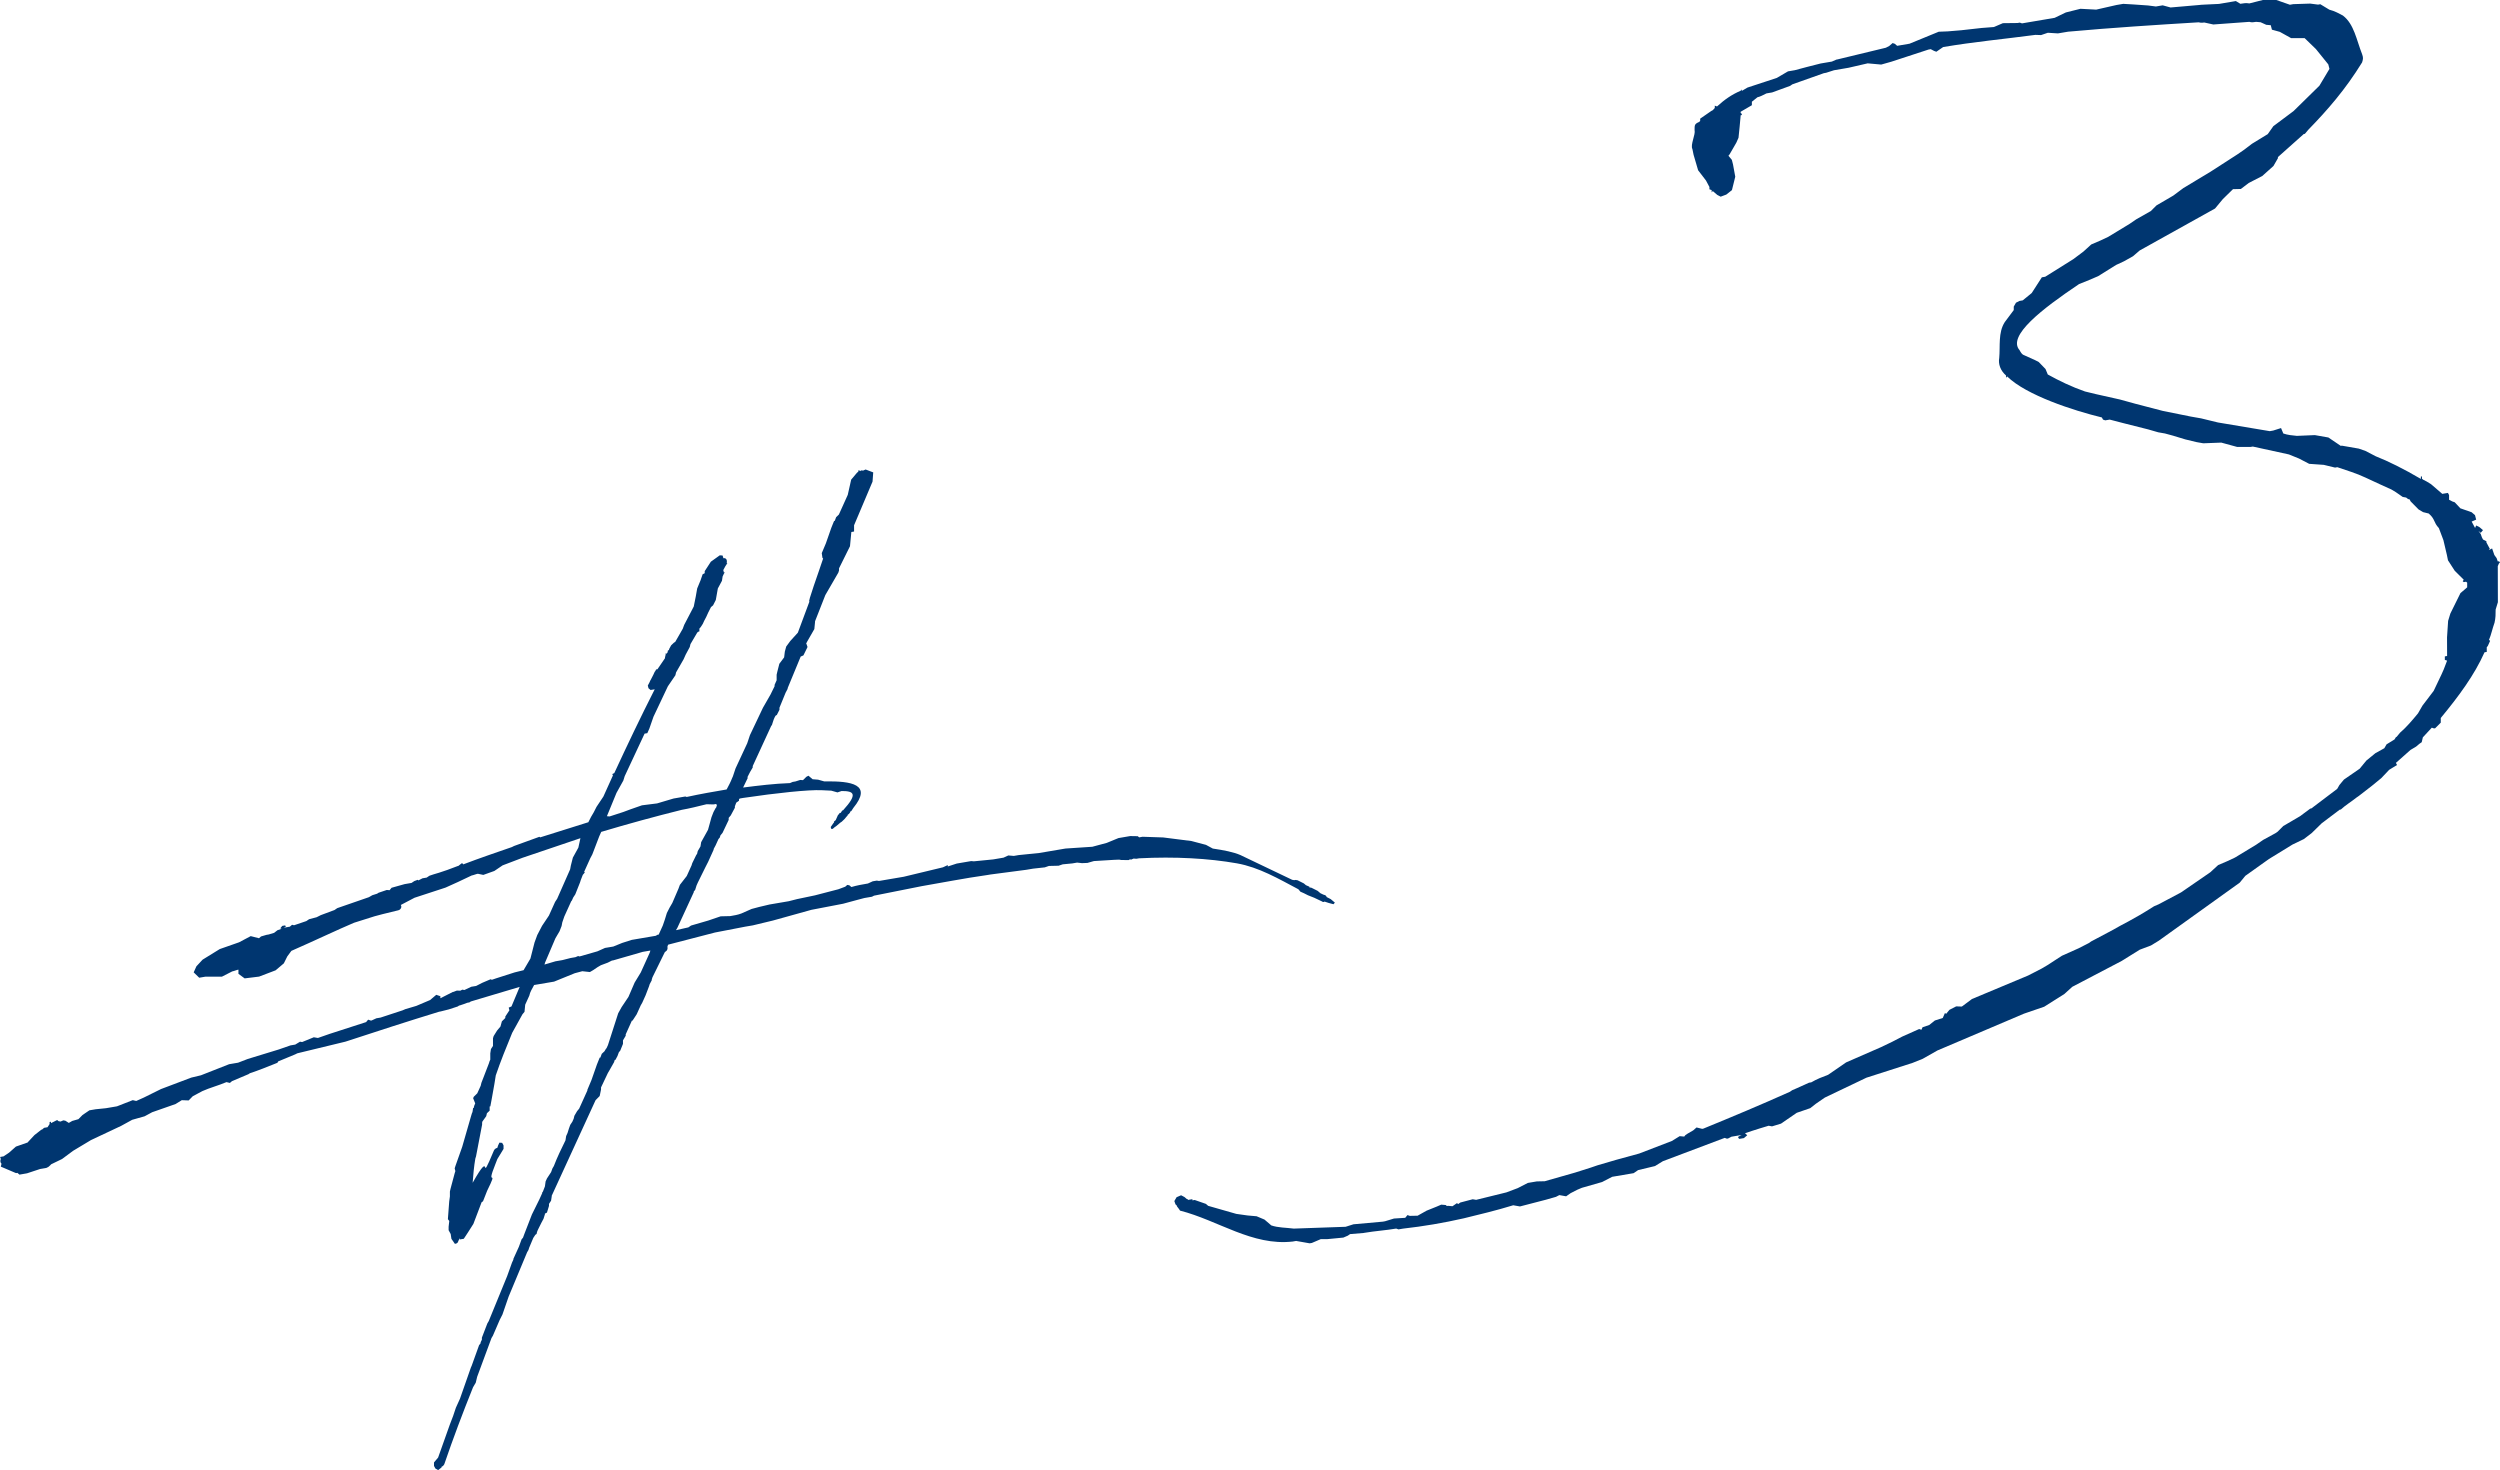 <?xml version="1.0" encoding="UTF-8"?>
<svg id="_レイヤー_2" data-name="レイヤー 2" xmlns="http://www.w3.org/2000/svg" width="75.955" height="44.675" viewBox="0 0 75.955 44.675">
  <defs>
    <style>
      .cls-1 {
        fill: #003670;
      }
    </style>
  </defs>
  <g id="text">
    <g>
      <path class="cls-1" d="m22.723,23.626l-.146.301c.481-.061.941-.118,1.423-.135l.084-.036.083-.014.146-.046.083.007.104-.103.063-.032.126.107.167.013.188.053c.837-.016,1.466.091.882.806l-.062.096-.021.003-.021.045-.042.05-.021.003v.021l-.104.123-.083.079-.042.027-.125.106-.042.028-.062.053-.042.007-.021-.06.083-.12.021-.025c-.021-.04.042-.029.062-.096l.062-.139.021-.003.021-.045.042-.007c0-.021.021-.025.021-.045l.021-.025.021-.003c.458-.503.333-.588-.044-.587l-.125.042-.188-.053-.293-.014c-.398-.018-1.361.083-2.386.235l-.104.018-.021.025v.042s-.041.029-.041.029l-.042.029-.042.112v.043s-.125.233-.125.233l-.063.074v.063s-.187.393-.187.393l-.062.074-.021.067-.042.05-.083.184-.062.116v.021l-.167.368-.083.163-.229.464-.041.092-.042.134-.042.05v.021l-.499,1.083-.042.07.376-.085.083-.056.523-.152.376-.128.293-.007c.126-.021.23-.039.335-.079l.313-.138.23-.061.313-.074.586-.1.251-.064.544-.114.711-.185.209-.078.062-.054.062.011.063.053c.167-.05.335-.079.502-.107l.146-.067.126-.021.063.011.753-.128,1.192-.287.146-.068v.043l.272-.089.439-.075.083.007.586-.058.314-.053.146-.067.167.014.146-.025.628-.064.795-.135.816-.054.439-.118.355-.146.356-.061.23.004.042.035.104-.018.628.021.858.109.44.116.209.113c.335.049.629.106.838.197l1.573.752.062.011.042-.007.062.011.189.095.062.053.105.046v.021l.063.011.189.095.083.071c.042.014.084.05.147.06.021.018.042.036.042.056l.125.064.126.106-.042.049-.147-.039-.125-.042c-.021.025-.063.011-.084-.007l-.23-.109-.189-.075-.125-.063-.105-.046-.062-.074c-.608-.321-1.196-.667-1.866-.787-.859-.151-1.885-.21-2.973-.153l-.084.014-.083-.006-.084.035-.021-.017-.042.028-.23-.003-.062-.011-.168.007-.586.036-.021.003-.188.054-.167.007-.147-.017-.146.025-.292.028-.125.042-.294.007-.125.043-.356.039-.208.035-1.089.143-.083.014c-.733.103-1.423.242-2.009.341l-1.444.288-.062.032-.23.039-.23.061-.418.113-.962.185-1.172.326-.606.146-.23.039-.921.178-1.422.369-.021.046v.085s-.021.046-.021.046l-.062.053-.375.764-.021.068v.021l-.062.117-.021.067-.104.272-.104.23-.042.072-.125.275-.125.191-.021.003-.187.415v.042s-.083.141-.083.141v.106s-.083.206-.083.206l-.042.049-.042.114-.062.117-.021.003-.021.067-.146.258-.042.071-.208.439v.063s-.041.198-.041.198l-.125.127-1.332,2.902v.021l-.02.13-.063.096v.063s-.062.202-.062.202l-.062.032v.021l-.042.135-.062.116-.104.209-.021.046-.021.067v.021s-.042.029-.042.029l-.062.095-.125.298-.021.067-.041.07-.562,1.348-.187.542-.083.163-.208.482-.042.07-.436,1.179-.042.177-.083.141c-.312.775-.603,1.546-.873,2.336-.021.045-.062.074-.083.078v.021l-.104.081-.084-.049-.042-.078v-.106l.125-.148.353-.994.104-.272.083-.248.125-.276.332-.948.021-.046.228-.633.042-.05c0-.042.021-.067.042-.113v-.063l.166-.432.042-.071.561-1.37.146-.407.042-.092v-.021s.167-.368.167-.368l.083-.227.042-.049.042-.114.229-.591.229-.464.083-.183v-.021l.021-.025.062-.159.021-.152.042-.092.125-.191.041-.113.042-.071c.104-.272.229-.527.354-.782l.02-.13.042-.092.042-.135.041-.113.063-.095.041-.092.021-.088.083-.142.062-.075.25-.552v-.021s.125-.297.125-.297l.166-.474.083-.206.021-.003.042-.113.083-.078.042-.071.021-.024.042-.092.311-.966.104-.188.208-.311.188-.435.187-.308.271-.598.021-.067-.23.039-.899.259-.042.007-.125.063-.209.078-.104.061-.125.085-.104.061-.231-.025-.23.061-.627.255-.607.103c-.062.117-.125.213-.146.323l-.125.275-.021.217-.062.074-.312.563c-.187.456-.354.866-.499,1.294l-.042.262-.082.46-.041.219-.021.003v.127s-.083.079-.083.079l-.021.089-.104.145c-.021.025-.021.045-.021.067v.043s-.185.966-.185.966l-.021.067c-.042.241-.062.478-.082.736.646-1.15.147.208.646-.98.02-.045.062-.074.104-.081l.021-.067.042-.092.084.006.042.078v.106s-.188.309-.188.309l-.062.159c-.311.775.126.042-.249.806l-.125.318-.042.028-.25.658-.167.263-.125.19-.125.021v-.042l-.062.138-.042.029-.042.007-.105-.152-.022-.145-.063-.116v-.106s.02-.174.02-.174l-.042-.056.04-.538.021-.153v-.148s.02-.088.02-.088l.125-.467.021-.067-.021-.082.021-.067.208-.588.27-.937c.02-.047.02-.089.041-.114l.021-.13.021-.003c0-.043.021-.089.042-.135l-.063-.159.021-.045.105-.103.104-.23.021-.088.062-.16.166-.432.021-.067.021-.045v-.191s.02-.131.02-.131l.062-.095v-.233s.02-.067.02-.067l.104-.167.104-.124.042-.155.104-.103v-.043l.125-.191-.021-.082.084-.035.249-.594-1.485.443-.042.028-.063.011-.104.039-.125.042-.021.003-.042.029-.272.089-.251.063-.042.007c-.941.288-1.903.6-2.844.909l-1.465.355-.062.031-.523.217c0,.021-.021.045-.042.049-.272.109-.544.22-.815.309l-.042.028-.501.212-.063.054-.104-.025c-.251.106-.502.17-.732.273l-.292.156-.125.128-.209-.008-.189.117-.711.249-.23.124-.376.106-.335.184-.919.433-.543.326-.334.248-.334.162-.021.025-.062.054-.063.031-.188.032-.397.131-.23.04-.062-.053-.042.007-.462-.197.021-.088c-.042-.036-.042-.1-.021-.145l-.021-.061.104-.018.167-.112.209-.185.355-.124.021-.025.188-.201.209-.164.021-.003.062-.053.104-.018.063-.096v-.063s.042-.007.042-.007v.042s.188-.095.188-.095l.042.035.062.011.083-.036.062.011.105.067.104-.06.188-.054.125-.127.209-.142.188-.032.314-.032.335-.057.48-.188.105.025.23-.103.523-.259.92-.348.293-.07.857-.337.272-.046.293-.113.941-.288.356-.124.146-.025.146-.088.063.011.355-.145.125.021.356-.124,1.108-.358.062-.074.084.028.021-.003.146-.067.125-.021.67-.22.083-.036.334-.099.419-.178.188-.159.125.042v.063s.376-.191.376-.191l.021-.003.104-.04.104.004.063-.032.062.011.209-.099.146-.024.188-.096.251-.107.042.015.125-.043.565-.181.272-.067.208-.354.125-.489.083-.226.146-.28.208-.311.187-.414.063-.096.395-.896.02-.11.062-.244.167-.304.063-.287-1.758.595-.606.231-.251.17-.335.12-.167-.035c-.063.011-.125.042-.188.053l-.418.198-.376.17-.941.308-.418.22c.042.057,0,.148-.083.163-.878.214-.586.143-1.338.377-.502.212-1.191.542-1.903.854l-.125.17-.104.209-.25.212-.502.191-.439.054-.188-.138v-.128c-.063.011-.126.043-.189.054l-.313.16h-.502l-.188.032-.168-.163.083-.184.188-.202.522-.322.585-.205.355-.188.251.064.062-.054.168-.049.062-.01.167-.05.104-.081.125-.043-.042-.014.062-.074.083-.014.021.018v.021l-.063.031.189-.032.062-.053.021-.003.042.014.376-.128.083-.056.23-.061.125-.063.418-.156.083-.057.962-.333.104-.06.146-.046.042-.028.251-.085.084.007.062-.074.397-.111.209-.036.084-.056.104-.039.021.018.125-.064.126-.021.083-.056.125-.042.167-.05.251-.084.314-.118.021-.004.104-.081.042.014v.021c.501-.191,1.004-.362,1.484-.528l.063-.032.773-.28.021.018,1.464-.46.083-.163.083-.142.083-.163.208-.312.291-.644-.021-.039.062-.031c.395-.853.791-1.685,1.228-2.545l-.126.021-.063-.053-.021-.082.062-.117s0-.021.021-.045l.084-.163.042-.092.021-.025.021-.046.042-.007.229-.336v-.021l.02-.088v-.042l.021.018.042-.05v-.042l.041-.029v-.021l.063-.116.083-.079.042-.027.229-.4.041-.113.292-.56.062-.308.042-.24.104-.252.062-.18.063-.032v-.063l.187-.287.271-.194.084.006.021.061v.021c.084-.014.126.043.105.152l.021-.003-.062.095-.063.117.022.082.021-.025v.021l-.021.025-.042.091-.02.131-.125.233-.062.35-.083.163-.063.053-.083.163-.062.137-.062.117-.042.092-.062.096-.042.049v.085s-.021.003-.021.003l-.042.029-.208.354-.021.088-.125.233-.062.139-.229.399-.021.088-.229.336-.437.924-.125.36-.062.139-.083.014-.604,1.292-.042.134-.208.375-.291.708.083.007.418-.136.209-.078.355-.124.46-.058.502-.149.356-.061.042.014c.418-.092.816-.16,1.213-.228.062-.117.125-.233.167-.347l.021-.045.083-.248.354-.762.083-.248.395-.832.229-.4.125-.254v-.042l.062-.139v-.169s.02-.088.02-.088l.062-.244.146-.195.021-.174.042-.155.125-.17.229-.252.354-.952c-.084.099.291-.92.414-1.301l-.021-.018-.021-.145.125-.297.166-.474.083-.206.021-.003.042-.113.083-.079.27-.598.104-.463.188-.223.021-.004.021-.067.042.036c.021-.025.062-.032.084-.014l.083-.036.231.088-.021.28-.561,1.326v.191s-.083.014-.083.014l-.041.432-.333.672v.063l-.021.067-.396.684-.312.795v.021l-.021.215-.229.4c0,.021-.02.025-.02.025l.042.12-.125.255-.083.036-.396.959v.021l-.062.117-.187.457v.063l-.083.163-.021.003-.021.025c-.042.071-.062.138-.083.205l-.021.068-.021.024-.562,1.221v.043l-.083.141-.083.163Zm-5.848,4.88l-.312.732-.021.067.334-.099.209-.036.251-.064.146-.025.083-.035.042.013.544-.156.23-.103.251-.042.271-.11.292-.093.733-.125.042-.028.042-.007.125-.275.062-.18.062-.202.083-.163.083-.142.187-.435.042-.114.209-.269.146-.322.021-.068.125-.255.021-.024.021-.088.083-.142.021-.13.208-.375.062-.223.042-.155.062-.16.062-.116.021-.025.021-.067-.021-.039-.084.014-.209-.006c-.272.067-.522.13-.753.17-.815.203-1.631.426-2.447.67l-.062.139-.208.544-.062.117-.187.414.021.018-.062.074-.062.159-.021.067-.145.365-.063.096-.041.092-.021.025-.208.459-.062.18-.021.11-.062.159-.125.213Z"/>
      <path class="cls-1" d="m52.923,2.76l.17-.1.889-.292.341-.2.205-.035.376-.1.41-.104.342-.058.137-.06.034-.006,1.47-.355.103-.054.102-.088.069.024.068.06.376-.064.888-.364.274-.011.41-.034.616-.069.376-.029.273-.117.445-.005.068-.012.068.023.991-.168.341-.164.444-.111.479.025.615-.14.206-.035.308.018.445.031.239.031.206-.035.24.065.855-.074c.068-.012.308-.017.615-.034l.513-.087.137.083c.103-.017.171-.029.273-.011l.41-.104h.411s.411.144.411.144l.103-.018.513-.017.24.031.068-.012.274.166c.171.042.309.125.412.178.342.26.413.744.584,1.175.035.101.035.136,0,.248-.511.83-1.056,1.453-1.636,2.048l-.103.123-.034.006-.785.7v.035l-.136.236-.341.305-.41.211-.239.182-.239.006-.307.3-.239.288-2.288,1.274-.205.176-.273.153-.239.111-.546.341-.273.117-.308.124c-1.126.757-2.185,1.575-1.807,2.006.035.064.069.13.137.153l.343.155.103.053.206.213.069.166c.342.19.719.373,1.13.516l.343.083.719.161.479.132.822.214.855.173.309.054.513.125,1.575.264.103-.018.239-.076.069.165c.137.047.274.059.411.072l.547-.023.411.072.377.255.034-.006.513.089.206.072.309.161c.377.148.856.385,1.371.688v-.071s.034-.006.034-.006v.071s.035.029.035.029l.103.053.136.083.343.295.171-.029.035.066v.142s.103.053.103.053l.068.023.172.184.342.119.103.089.035.136-.137.059.104.194.034-.076.103.053.103.089-.068.082-.069-.059.069.095.035.1.034.066.103.053v.036s.104.194.104.194l-.034.041.103-.052.069.2.069.095.035.101.034-.006.034.029-.034.041-.034.077.003,1.097-.068.224c0,.142,0,.248-.033.396-.068.188-.102.371-.169.524l.034.03-.068.152-.034.042v.142s-.068.012-.068.012c-.306.689-.783,1.336-1.329,1.995v.142s-.17.17-.17.17l-.034.006-.069-.023-.272.294-.034.147-.068.047-.103.087-.17.101-.444.394.034.064-.239.147-.239.252-.273.224-.409.317-.068.047c-.17.135-.341.236-.478.365l-.034.005-.546.412-.307.3-.239.182-.342.165-.717.44-.717.511-.17.207-2.458,1.763-.239.146-.342.129-.546.34-1.503.787-.239.217-.614.388-.615.211-2.631,1.119-.444.252-.308.124-1.402.45-1.264.604-.273.188-.171.134-.41.141-.478.329-.273.083-.103-.019-.274.083-.239.076-.205.07.068.06-.102.087-.137.023-.034-.029v-.035s.102-.054.102-.054l-.308.052-.103.054-.035.006-.068-.024-1.879.709-.239.147-.513.123-.136.093-.65.11-.308.159-.615.176-.137.058-.205.105-.136.095-.206-.037-.102.053-.308.088-.786.204-.205-.036c-.513.158-1.025.28-1.504.397-.615.14-1.231.244-1.846.313l-.137.023-.068-.025c-.308.053-.65.075-.958.128l-.034.006-.41.034-.068.047-.136.059-.479.046h-.205l-.273.117-.068.011-.411-.072-.103.018c-1.231.139-2.26-.642-3.424-.94-.034-.065-.103-.125-.103-.16l-.034-.029-.035-.101.068-.117.137-.059.103.054.069.059c.034-.006.035.029.035.029l.137-.023v.036l.068-.012.342.119.068.059.856.245.342.048.274.024.24.101.206.177c.206.072.445.066.684.097l1.574-.055.239-.076.89-.08.068-.012.273-.083.342-.022.068-.083.069.024.239-.005.273-.153.308-.124.137-.059.137.012.034.03.034-.006.137.012.137-.095.034.03.068-.048.376-.099.103.018.922-.227.342-.129.307-.158.273-.046.239-.005.923-.263.479-.152.205-.07.581-.17.684-.187.991-.381.239-.147.137.013.034-.042.068-.047.171-.099.102-.089.171.042.034-.006c.888-.364,1.742-.721,2.631-1.12l.068-.047.137-.059.376-.17.068-.011c.17-.1.341-.165.512-.229l.546-.376,1.059-.463.342-.164.307-.159.513-.229.068.023.034-.076.205-.07.17-.136.239-.076.068-.153.034.029.102-.124.205-.105.171.006.307-.229,1.709-.715.41-.211.17-.1.444-.288.512-.229.308-.158.068-.048.683-.363c.239-.147.547-.27,1.229-.706l.136-.058.684-.363.888-.611.239-.219.273-.117.239-.112.648-.393.205-.142.376-.205.068-.047.17-.171.512-.3.308-.229.034-.006.785-.594.068-.118.136-.164.478-.33.204-.248.273-.223.273-.152.068-.118.239-.147c.034-.041.034-.076.068-.082l.102-.124c.205-.176.375-.382.546-.588l.136-.236.34-.447.238-.5.068-.153.102-.266-.069-.023v-.106l.069-.012-.002-.566.033-.501.068-.223.306-.619.205-.177v-.142l-.035-.029-.068.012-.034-.029.034-.042-.274-.272-.206-.319-.035-.171-.104-.442-.138-.366c-.172-.183-.104-.266-.309-.443l-.171-.042-.137-.082-.24-.243-.035-.065c-.035.006-.069-.023-.103-.053l-.103-.018-.206-.143-.137-.083-.342-.155-.446-.207c-.274-.131-.582-.221-.856-.316l-.069.012-.342-.083-.444-.031-.309-.161-.308-.125-1.095-.239-.068.011h-.411s-.479-.131-.479-.131l-.547.021-.205-.036-.343-.083-.376-.114-.24-.065-.205-.036-.309-.089-.753-.19-.411-.107-.137.023-.068-.023-.035-.065c-.856-.208-2.293-.672-2.877-1.246l-.034.041v-.07c-.171-.148-.241-.349-.207-.532.033-.359-.037-.772.168-1.09l.273-.365v-.106s.068-.118.068-.118l.102-.053.103-.018.273-.223.307-.477.103-.018.853-.534.307-.23.239-.217.273-.117.239-.112.649-.394.205-.14.444-.252.17-.17.513-.3.307-.229.819-.493.82-.529.205-.141.239-.182.479-.293.17-.241.614-.459.785-.77.306-.512-.035-.136-.377-.467-.343-.332h-.411s-.342-.19-.342-.19l-.24-.066-.035-.136-.137-.012-.172-.078-.137-.012c-.068.012-.137.023-.205,0l-1.095.08-.273-.06c-.103.018-.171-.006-.171-.006-1.3.079-2.634.164-3.968.285l-.308.052-.308-.019-.205.07-.171-.006c-.958.127-1.881.213-2.804.37l-.206.142-.068-.024-.103-.054-.068.012-1.128.369-.308.087-.411-.037-.581.134-.444.076-.24.077-.068.012-.957.339-.068.047-.546.199-.171.029c-.103.052-.205.105-.274.117l-.17.136v.106s-.341.199-.341.199v.035s.035.03.035.03v.035l-.034.005-.033.36-.033.324-.068.153-.204.353-.034.041.103.125.035.136.069.377-.101.407-.171.135-.171.064-.103-.053-.137-.118-.034.041v-.071l-.068-.023v-.07s-.104-.196-.104-.196l-.24-.313-.138-.472-.035-.172c-.069-.129.101-.441.066-.577,0-.142,0-.177.102-.23q.034-.005.068-.046v-.07s.341-.236.341-.236c.034-.006.068-.047.103-.088v-.071l.068.024c.239-.217.444-.358.717-.477l.034-.041v.035Z"/>
    </g>
  </g>
</svg>